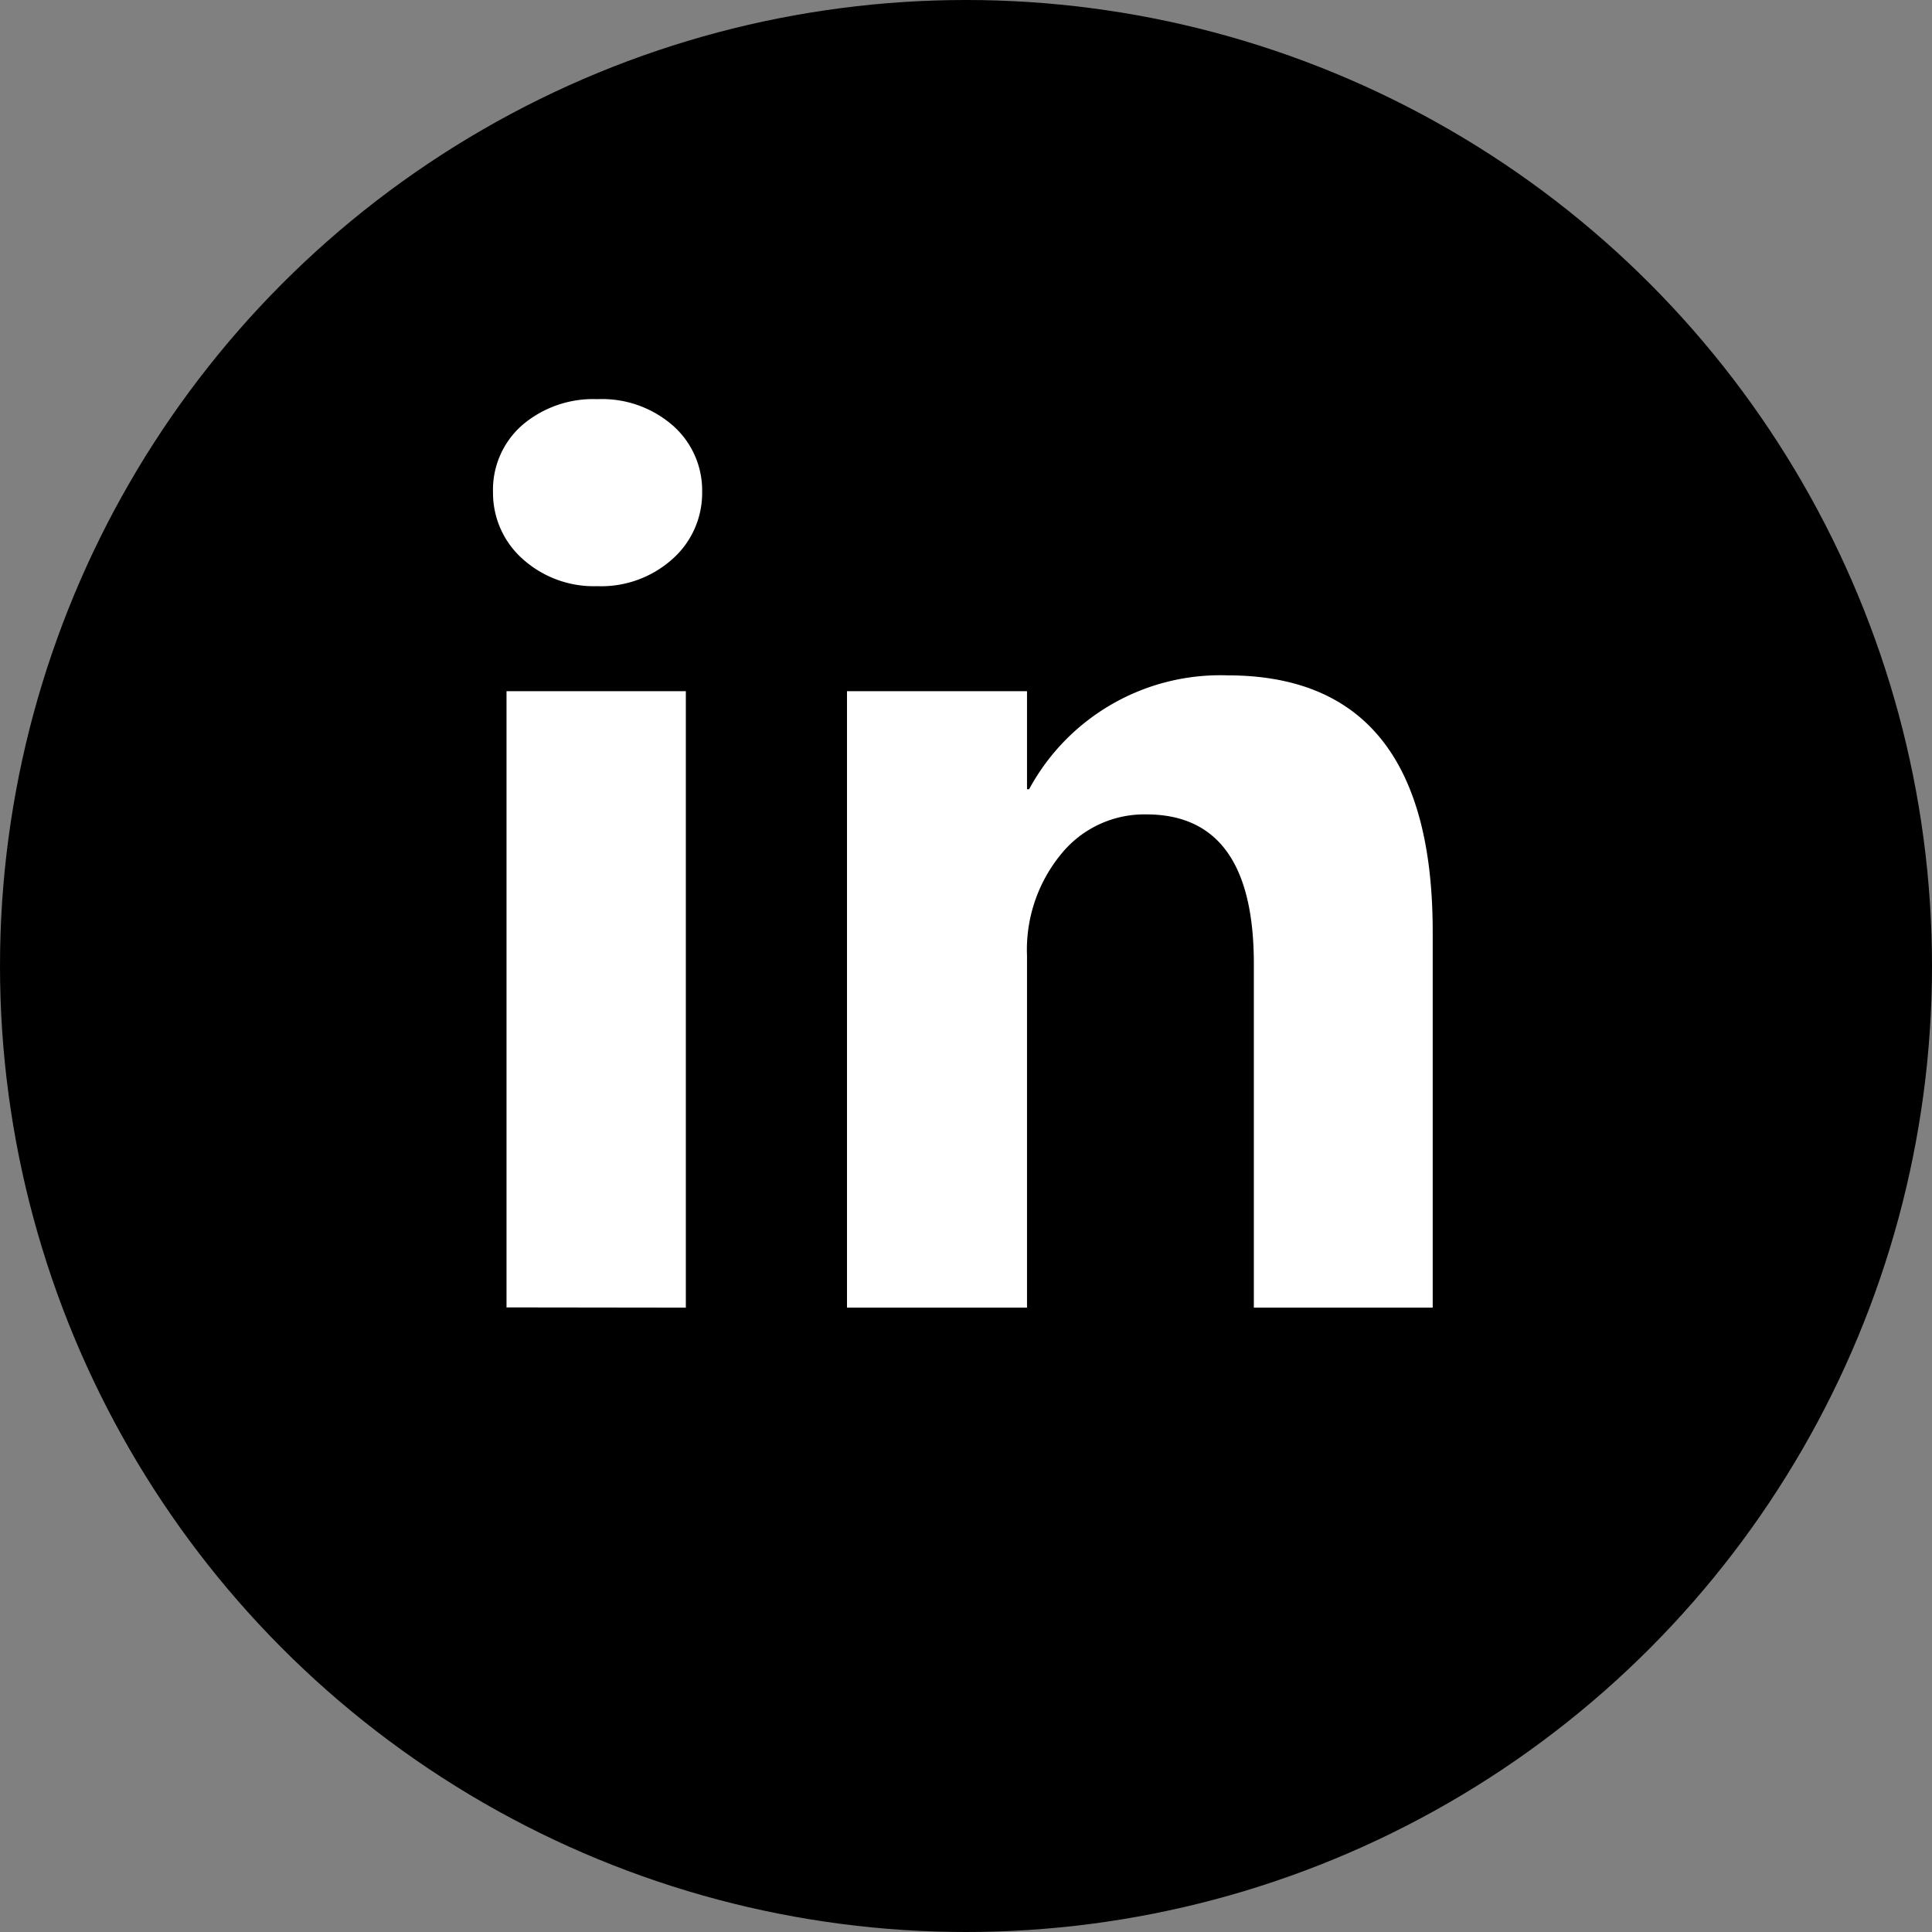 <svg xmlns="http://www.w3.org/2000/svg" viewBox="0 0 82.96 82.96"><rect x="0" y="0" width="82.96" height="82.96" fill="#808080" stroke="none"/><defs><style>.cls-1{fill:#fff;}</style></defs><title>资源 4</title><g id="图层_2" data-name="图层 2"><g id="图层_1-2" data-name="图层 1"><circle cx="41.48" cy="41.48" r="41.48"/><path class="cls-1" d="M21.17,21.14a3.69,3.69,0,0,1,1.26-2.89,4.69,4.69,0,0,1,3.22-1.11,4.62,4.62,0,0,1,3.25,1.14,3.71,3.71,0,0,1,1.25,2.86A3.78,3.78,0,0,1,28.88,24a4.58,4.58,0,0,1-3.23,1.17A4.57,4.57,0,0,1,22.44,24,3.79,3.79,0,0,1,21.17,21.14Zm.58,35V29.68h7.7V56.15Z"/><path class="cls-1" d="M61.52,56.15H53.84V41.38q0-6.41-4.62-6.41a4.6,4.6,0,0,0-3.66,1.71,6.47,6.47,0,0,0-1.46,4.37v15.1H36.37V29.68H44.1v4.21h.09A9.33,9.33,0,0,1,52.71,29Q61.52,29,61.52,40Z"/></g></g></svg>
